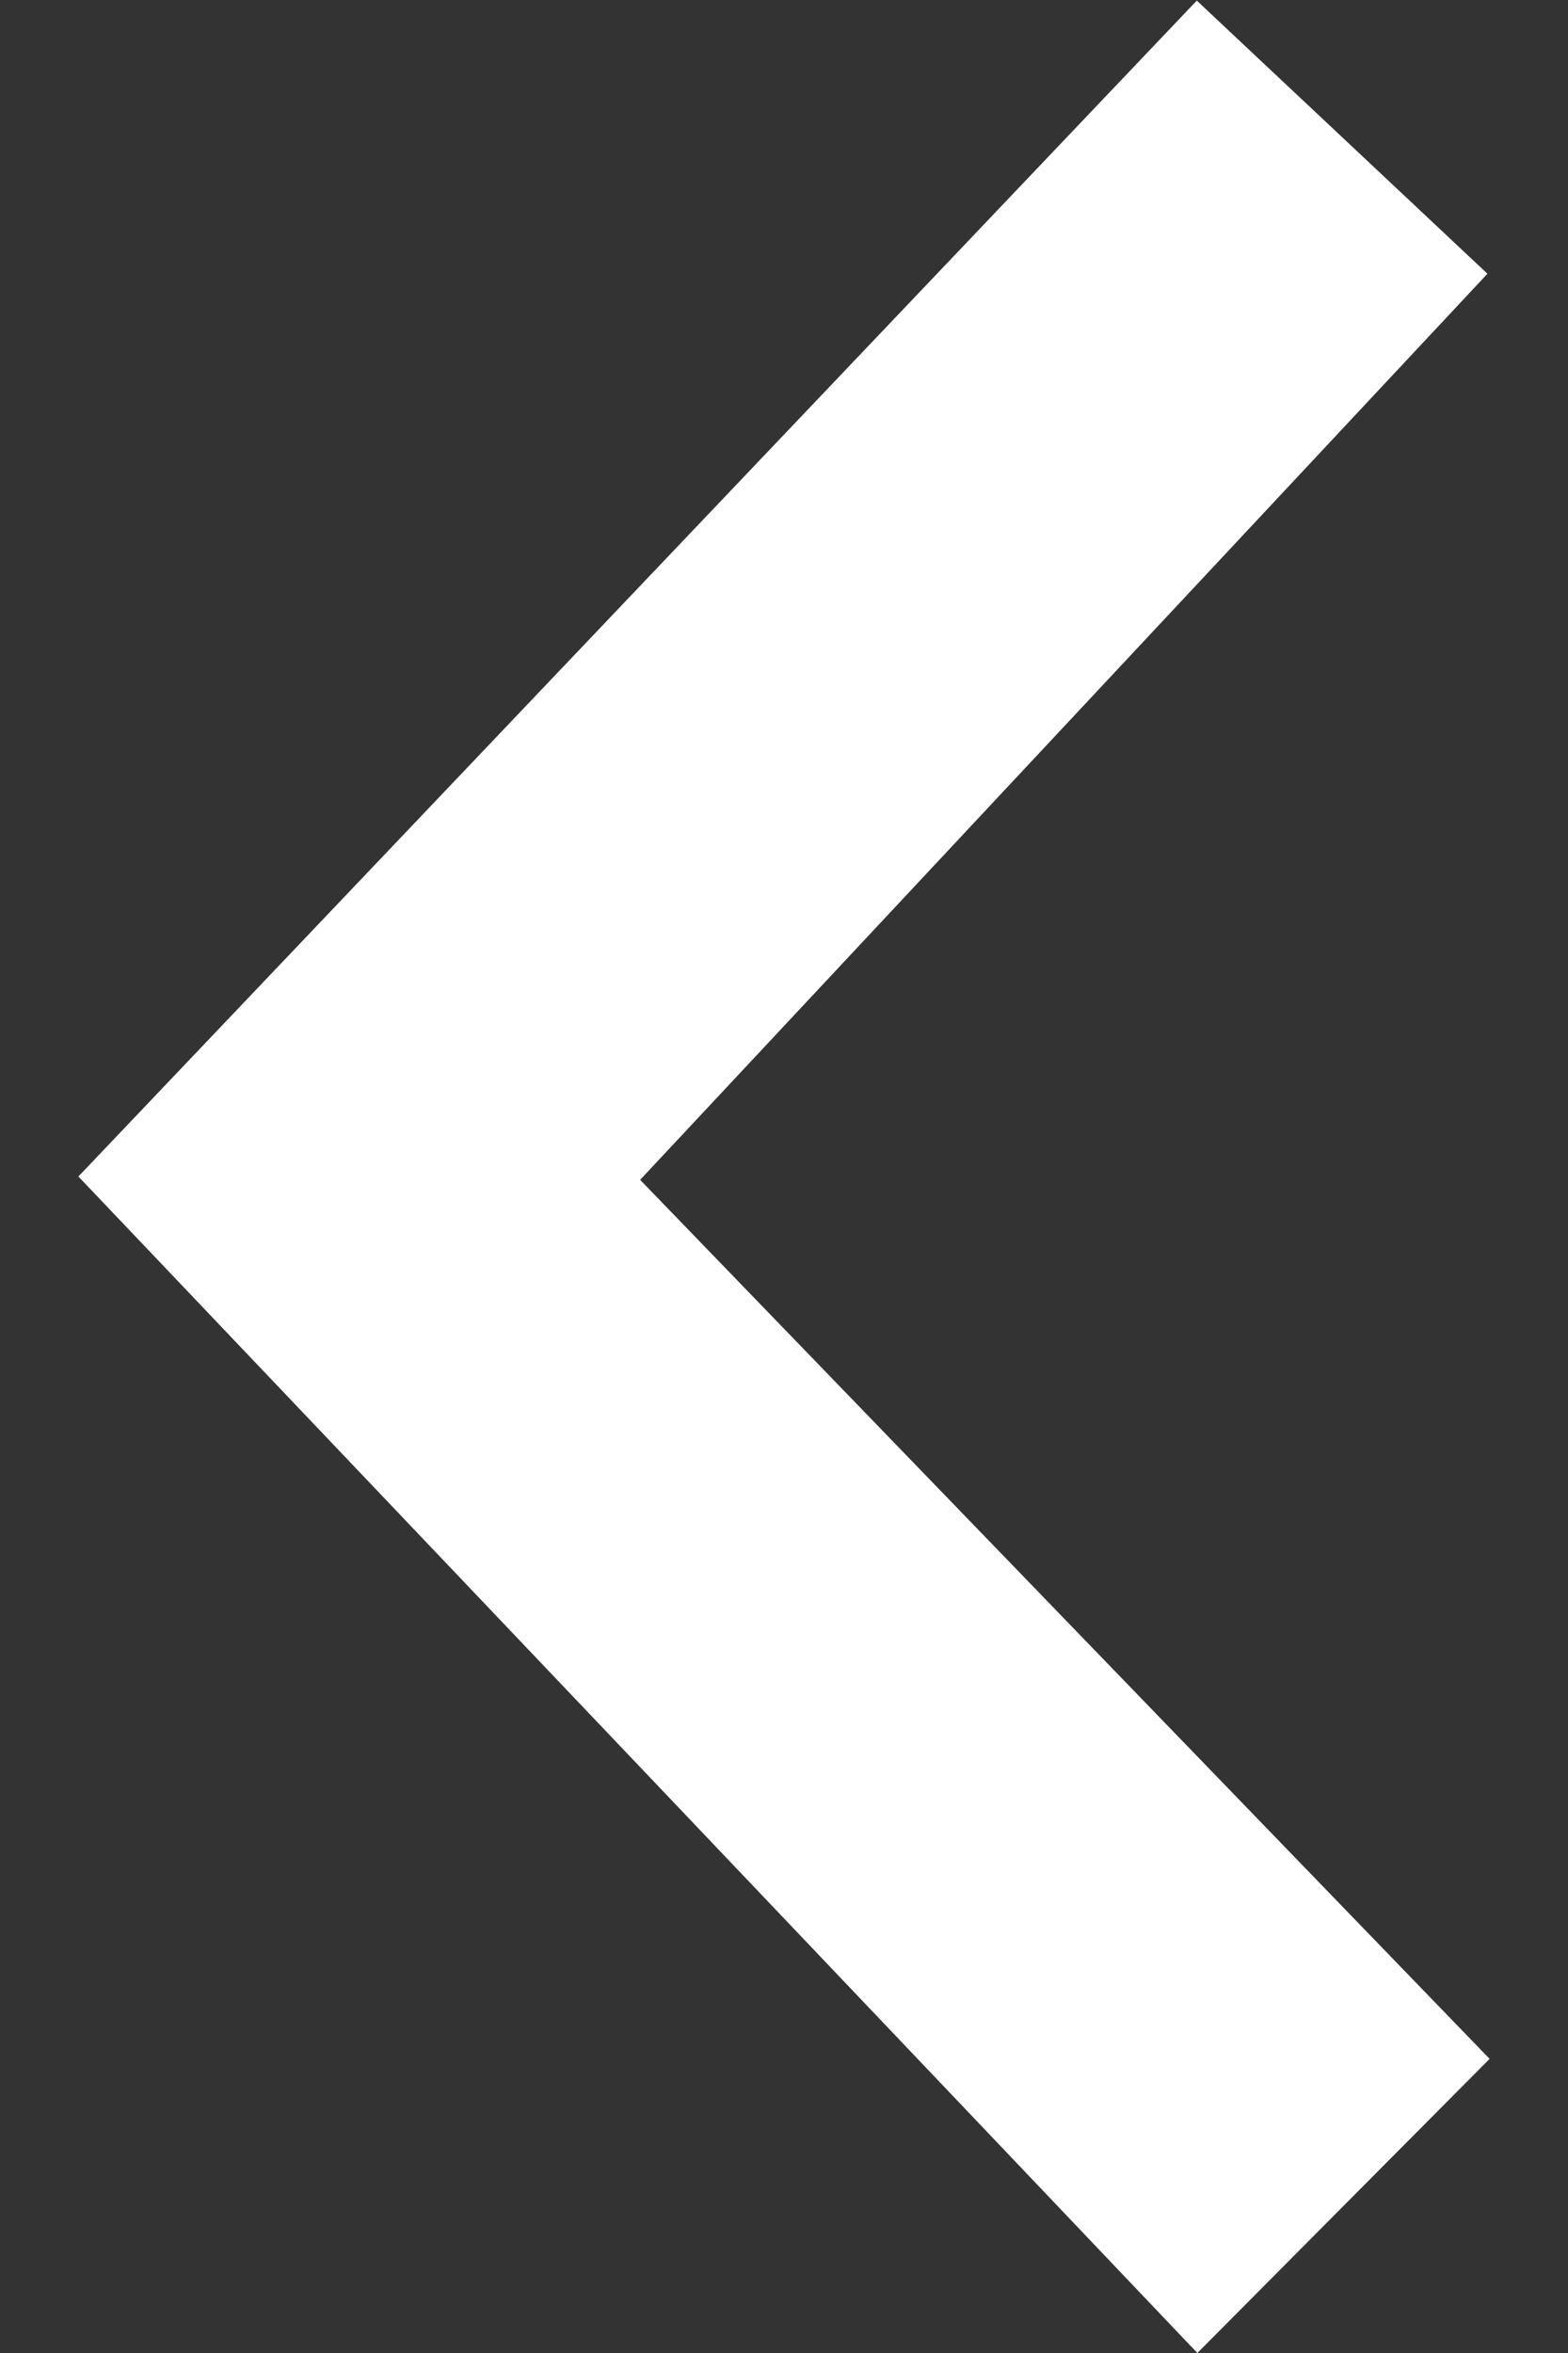 <svg width="8" height="12" viewBox="0 0 8 12" fill="none" xmlns="http://www.w3.org/2000/svg">
<rect x="0" y="0" width="8" height="12" fill="#333333" stroke="none"/>
<path d="M0.4 6L6.109 12L7.6 10.5L3.266 6.017L7.589 1.396L6.106 0.003L6.109 -6.51625e-08L0.4 6Z" fill="white"/>
</svg>
